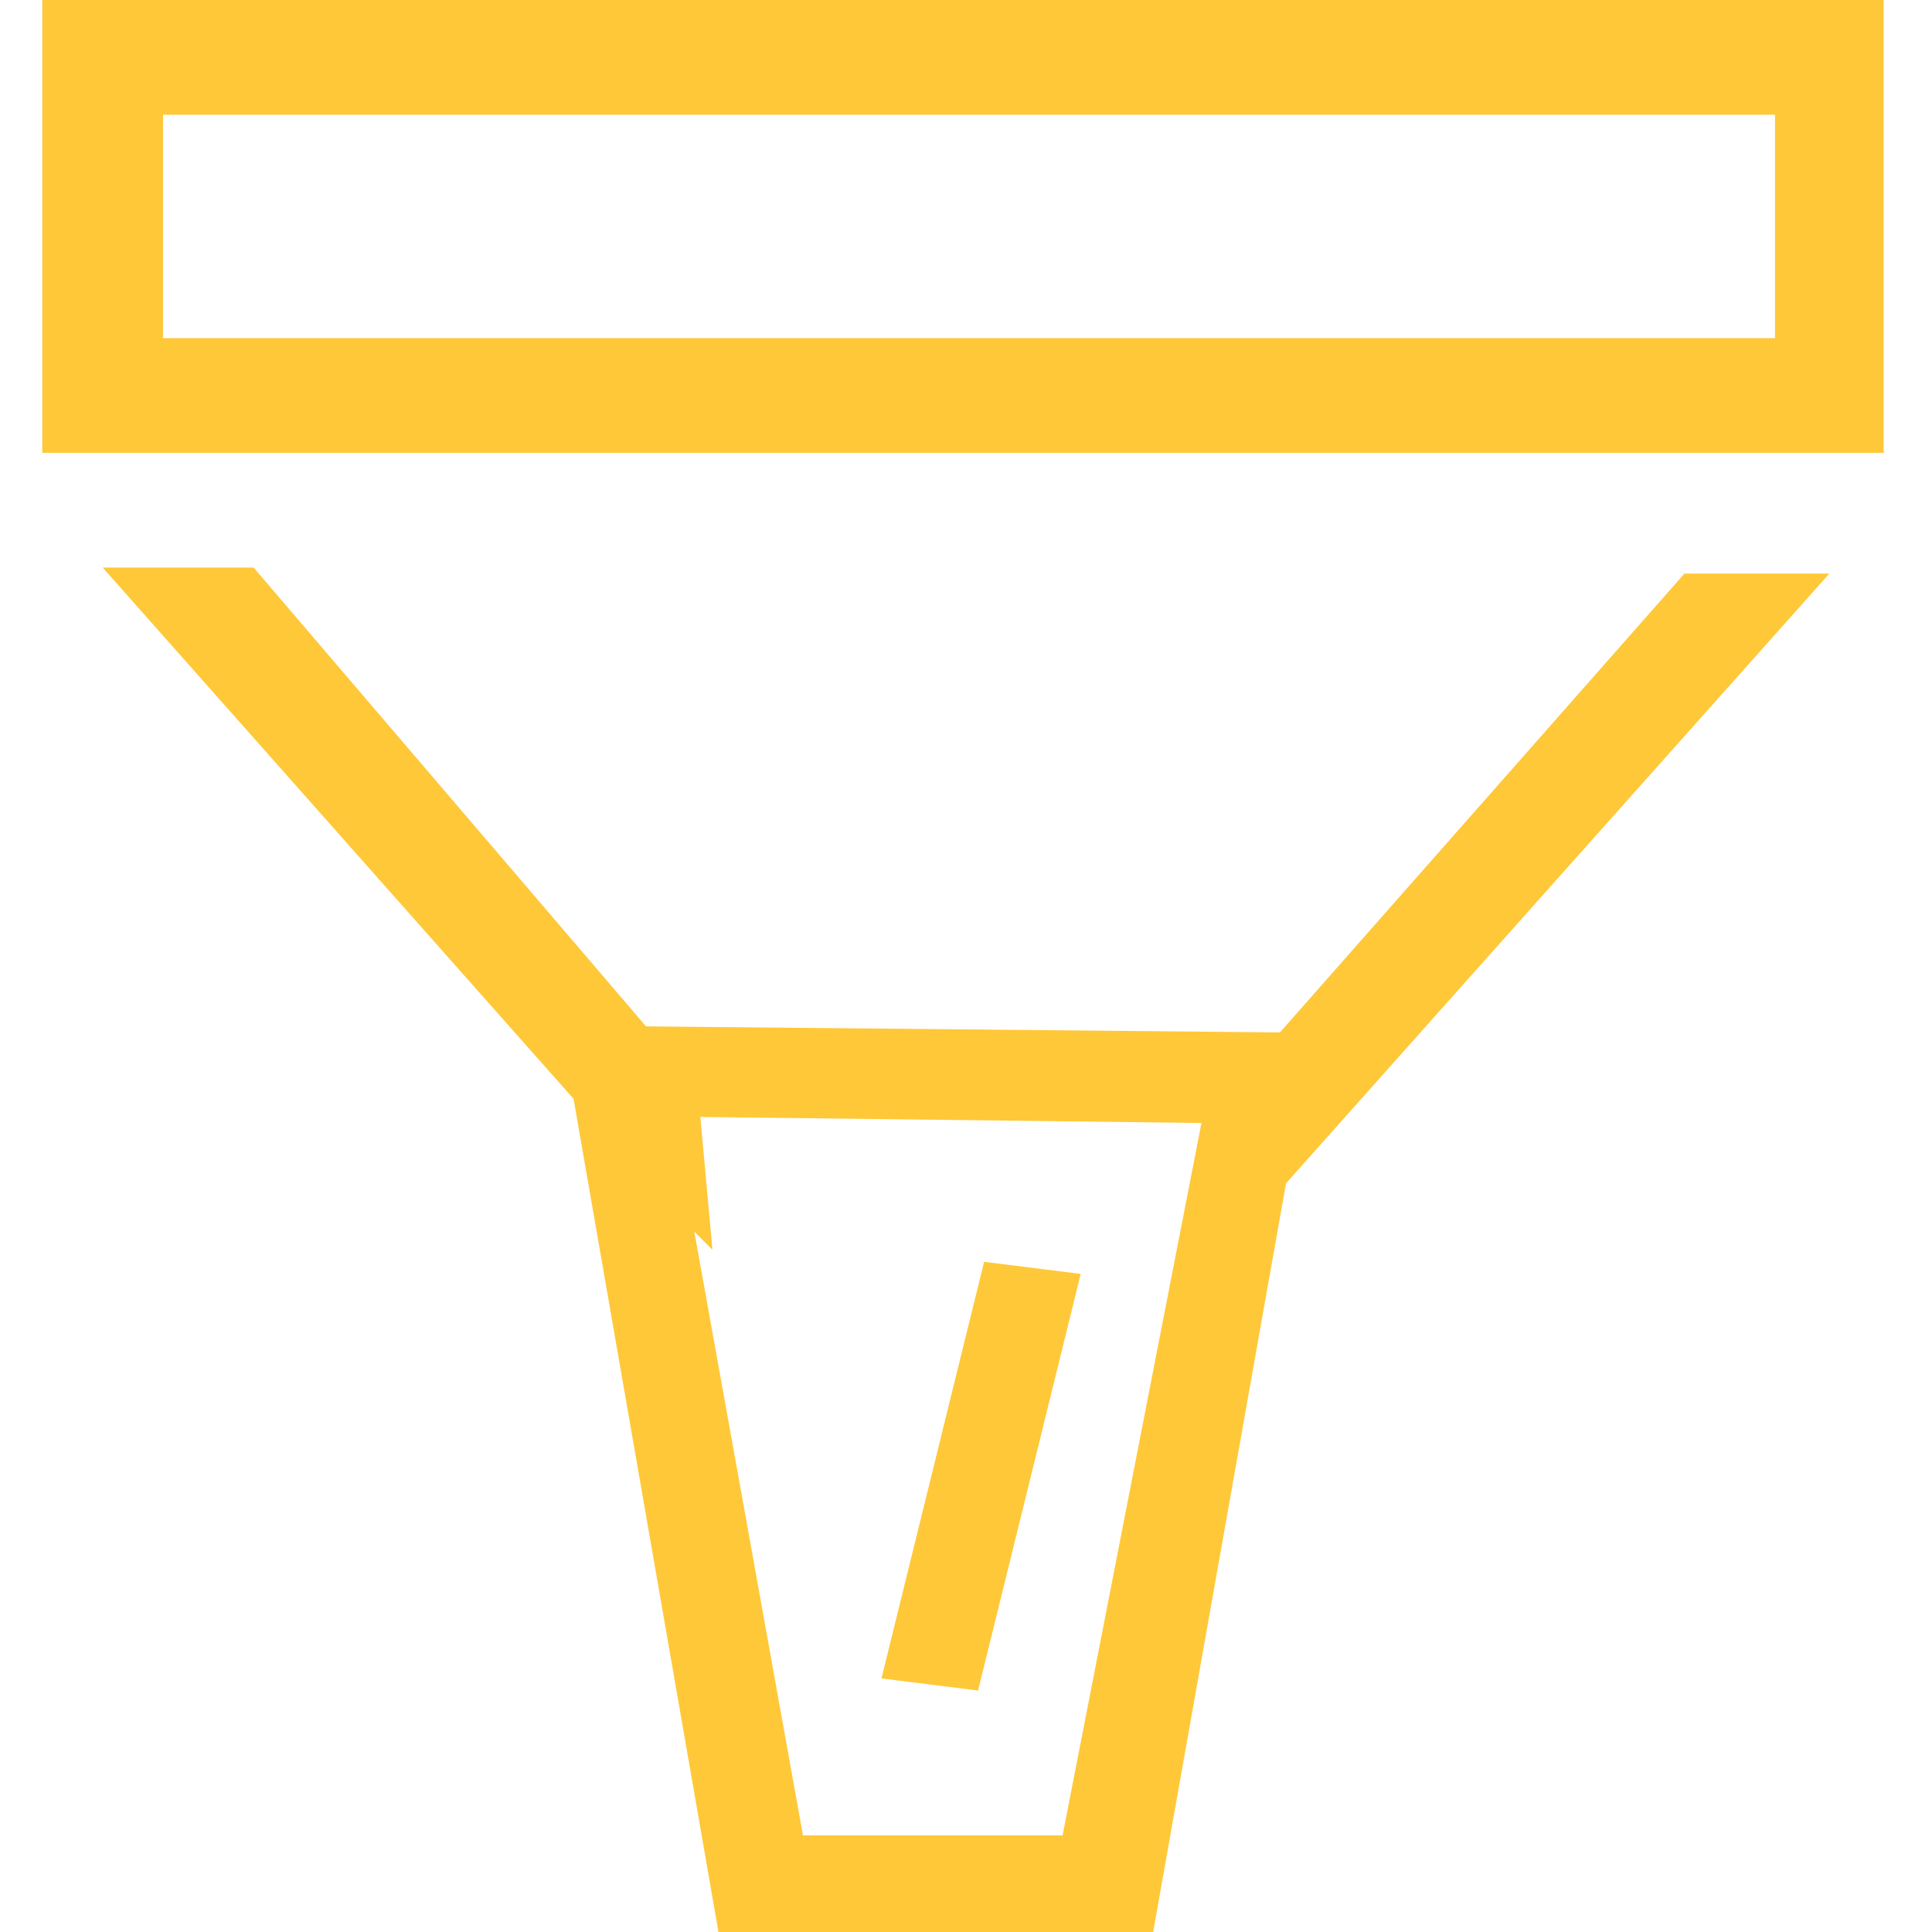 <?xml version="1.0" encoding="utf-8"?>
<!-- Generator: Adobe Illustrator 22.1.0, SVG Export Plug-In . SVG Version: 6.00 Build 0)  -->
<svg version="1.1" id="Layer_1" xmlns="http://www.w3.org/2000/svg" xmlns:xlink="http://www.w3.org/1999/xlink" x="0px" y="0px"
	 viewBox="0 0 32 32" style="enable-background:new 0 0 32 32;" xml:space="preserve">
<style type="text/css">
	.st0{fill:#FFC838;}
</style>
<g>
	<g>
		<path class="st0" d="M30.3,0H1.7h-1v7.5h30.5V0H30.3z M29.3,5.6H2.7V1.9h26.7V5.6z M17.9,21.1l-1.6-0.2l-1.7,6.9l1.6,0.2
			L17.9,21.1z M21.2,17.1L10.7,17L4.2,9.4H1.7l7.8,8.8L11.9,32l7.2,0l2.2-12.4l9-10.1h-2.4L21.2,17.1z M17.6,30.4l-4.3,0l-1.8-10
			l0.3,0.3l-0.2-2.2l8.3,0.1L17.6,30.4z"/>
	</g>
</g>
</svg>
